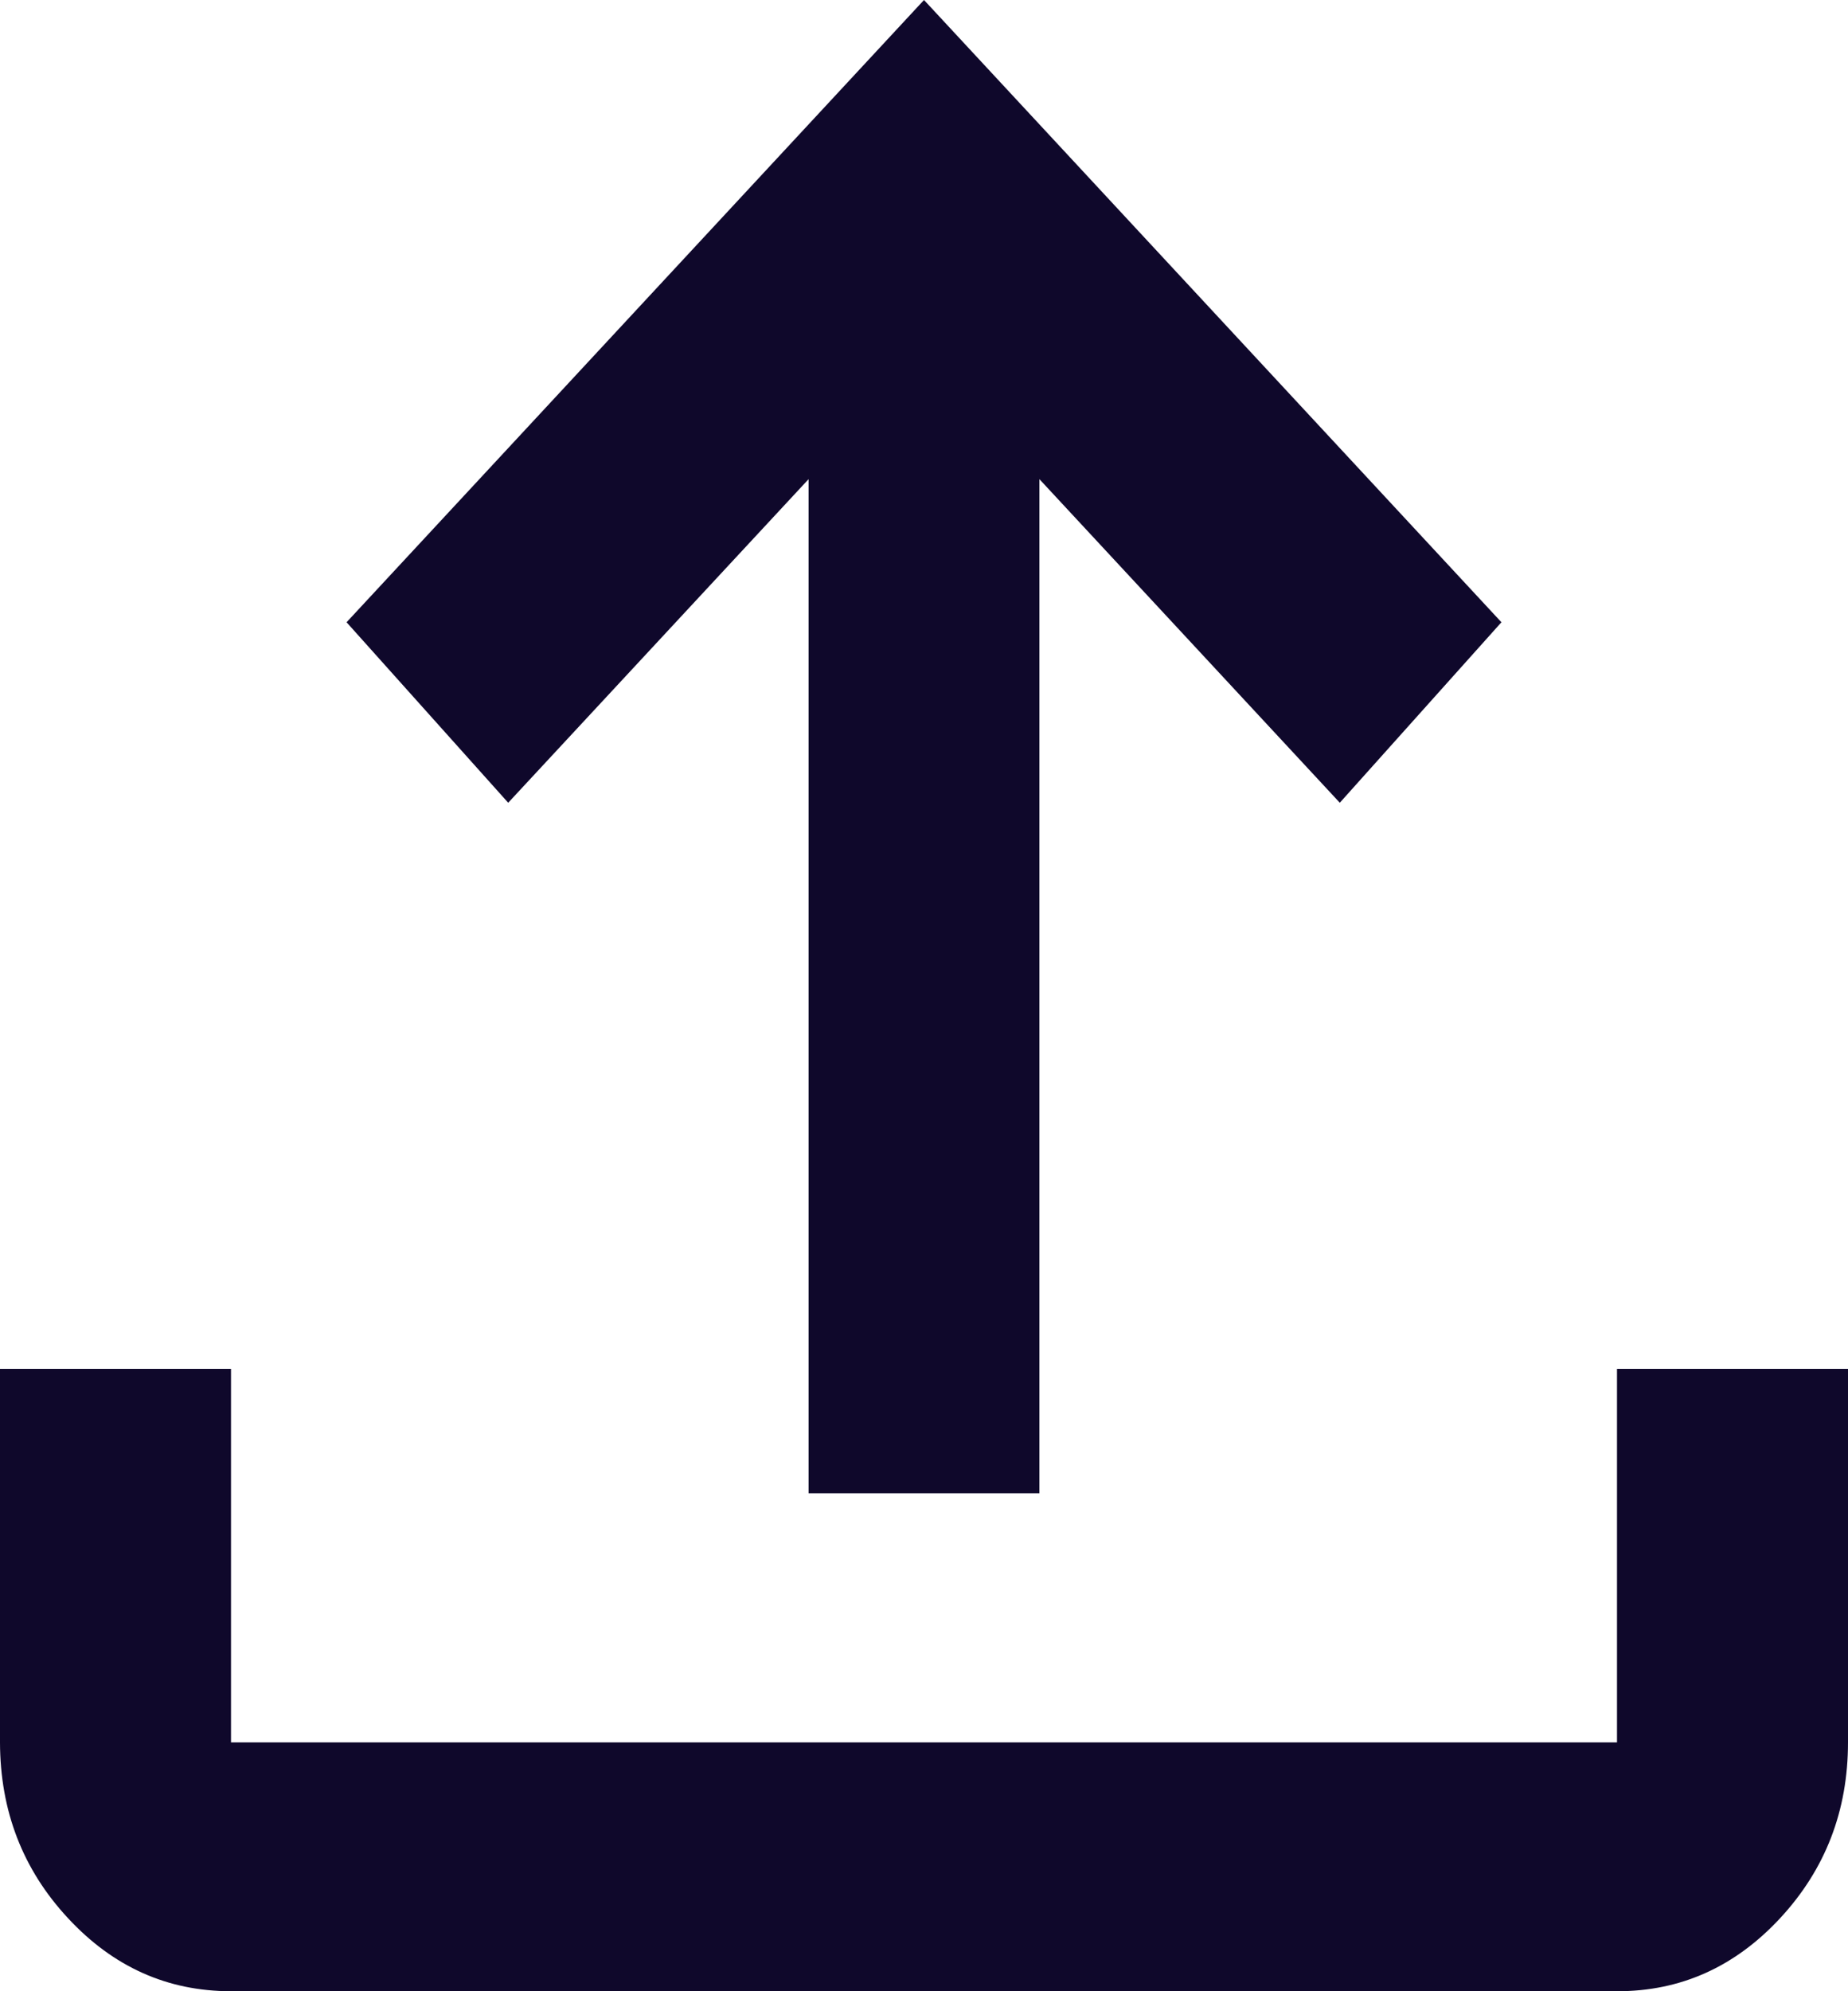 <svg width="13" height="14" viewBox="0 0 13 14" fill="none" xmlns="http://www.w3.org/2000/svg">
<path d="M5.688 10.5V3.369L3.575 5.644L2.438 4.375L6.5 0L10.562 4.375L9.425 5.644L7.312 3.369V10.5H5.688ZM1.625 14C1.178 14 0.796 13.829 0.478 13.486C0.16 13.144 0.001 12.732 0 12.25V9.625H1.625V12.25H11.375V9.625H13V12.25C13 12.731 12.841 13.143 12.523 13.486C12.205 13.829 11.822 14.001 11.375 14H1.625Z" fill="#0F082B"/>
</svg>
